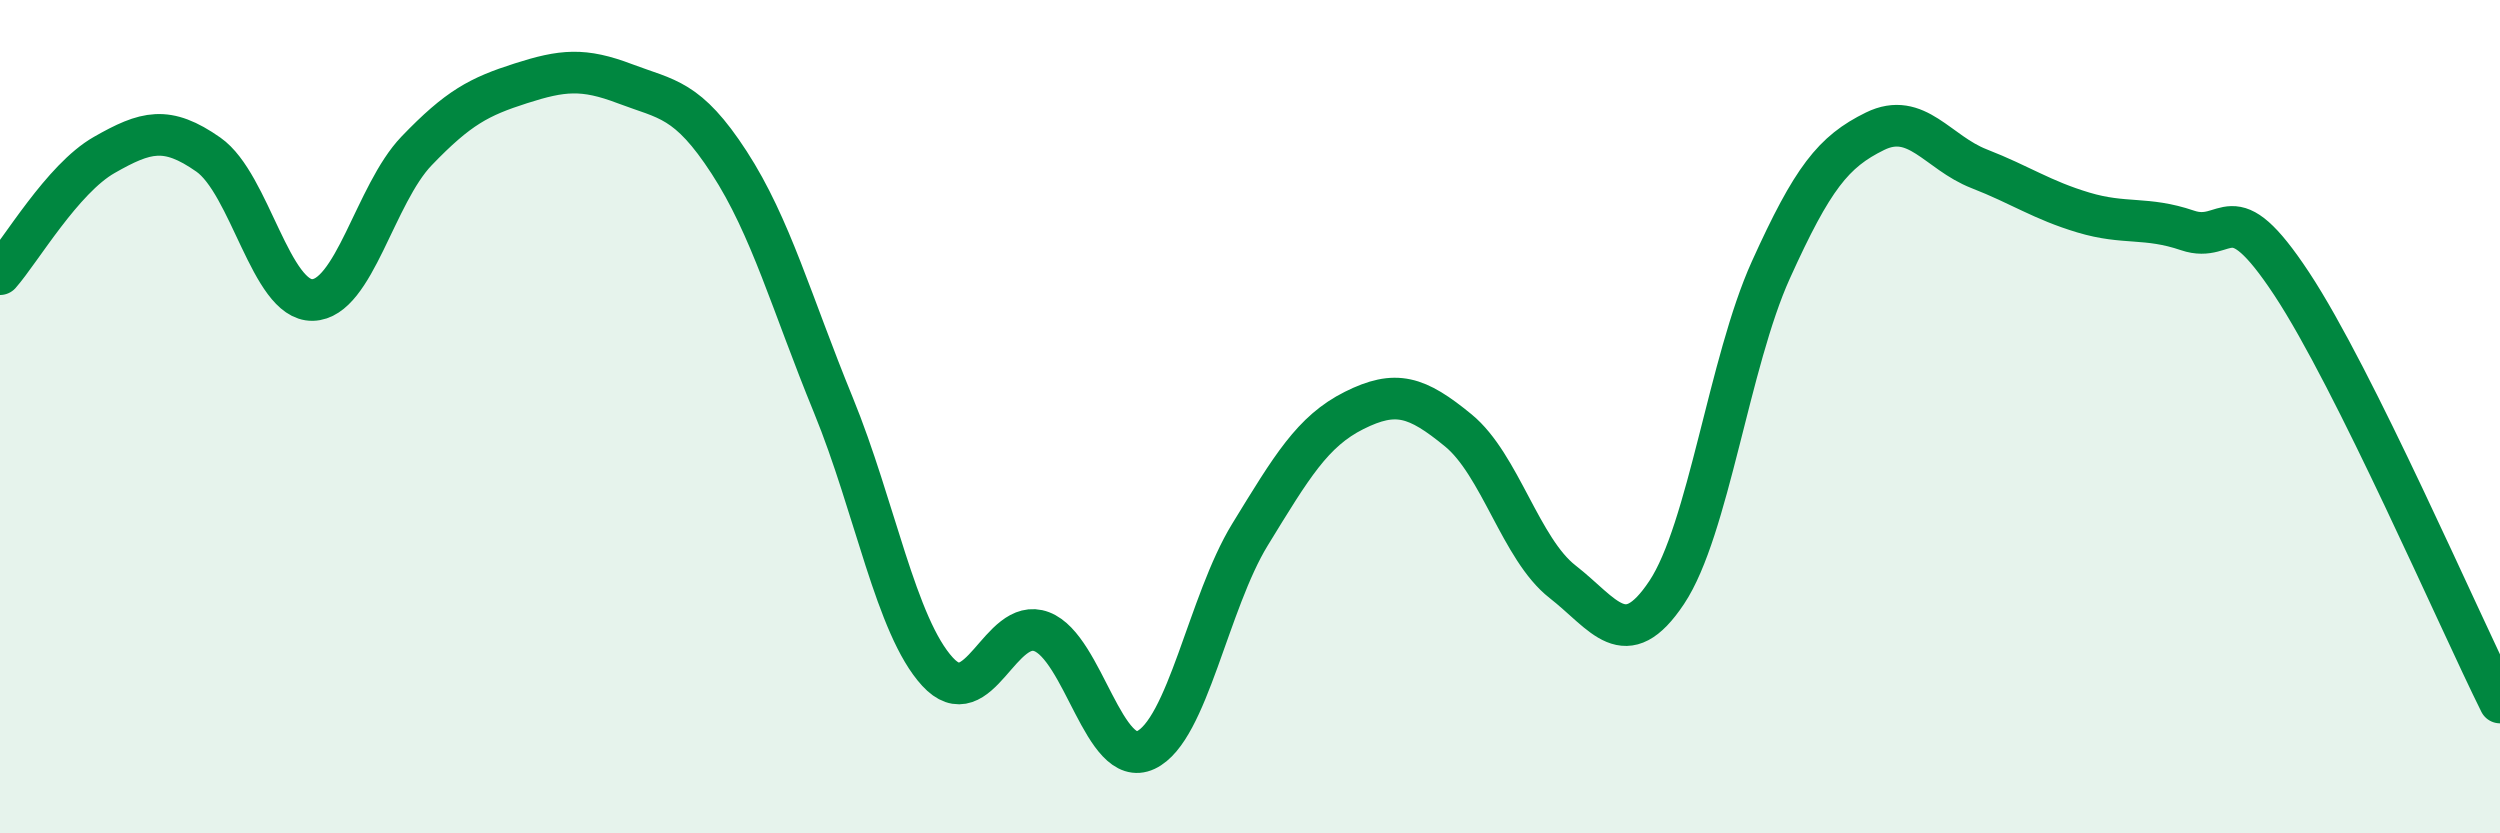 
    <svg width="60" height="20" viewBox="0 0 60 20" xmlns="http://www.w3.org/2000/svg">
      <path
        d="M 0,6.58 C 0.5,6.01 1.5,4.29 2.5,3.72 C 3.5,3.15 4,3.01 5,3.71 C 6,4.41 6.5,7.22 7.5,7.2 C 8.5,7.18 9,4.66 10,3.62 C 11,2.58 11.5,2.32 12.5,2 C 13.5,1.68 14,1.63 15,2.01 C 16,2.39 16.5,2.36 17.5,3.9 C 18.5,5.44 19,7.28 20,9.72 C 21,12.16 21.5,15.03 22.5,16.12 C 23.5,17.21 24,14.78 25,15.16 C 26,15.54 26.5,18.47 27.5,18 C 28.5,17.53 29,14.46 30,12.83 C 31,11.2 31.5,10.35 32.5,9.85 C 33.5,9.35 34,9.51 35,10.33 C 36,11.15 36.5,13.18 37.5,13.96 C 38.5,14.74 39,15.72 40,14.22 C 41,12.72 41.5,8.69 42.5,6.48 C 43.5,4.27 44,3.64 45,3.15 C 46,2.66 46.5,3.66 47.5,4.05 C 48.5,4.44 49,4.8 50,5.1 C 51,5.4 51.5,5.19 52.5,5.53 C 53.5,5.87 53.5,4.54 55,6.81 C 56.5,9.08 59,14.85 60,16.86L60 20L0 20Z"
        fill="#008740"
        opacity="0.1"
        stroke-linecap="round"
        stroke-linejoin="round"
      />
      <path
        d="M 0,6.58 C 0.5,6.01 1.5,4.29 2.5,3.72 C 3.5,3.15 4,3.01 5,3.71 C 6,4.41 6.5,7.22 7.5,7.2 C 8.5,7.18 9,4.66 10,3.62 C 11,2.58 11.5,2.32 12.5,2 C 13.5,1.68 14,1.63 15,2.01 C 16,2.39 16.5,2.36 17.5,3.9 C 18.5,5.44 19,7.28 20,9.72 C 21,12.16 21.5,15.03 22.5,16.12 C 23.5,17.21 24,14.78 25,15.16 C 26,15.54 26.5,18.47 27.5,18 C 28.5,17.53 29,14.46 30,12.83 C 31,11.2 31.5,10.35 32.5,9.85 C 33.5,9.35 34,9.51 35,10.33 C 36,11.15 36.5,13.18 37.5,13.96 C 38.5,14.74 39,15.72 40,14.22 C 41,12.72 41.5,8.69 42.5,6.48 C 43.5,4.27 44,3.64 45,3.15 C 46,2.66 46.5,3.66 47.5,4.05 C 48.5,4.44 49,4.8 50,5.1 C 51,5.4 51.5,5.19 52.5,5.53 C 53.5,5.87 53.5,4.54 55,6.81 C 56.5,9.08 59,14.85 60,16.86"
        stroke="#008740"
        stroke-width="1"
        fill="none"
        stroke-linecap="round"
        stroke-linejoin="round"
      />
    </svg>
  